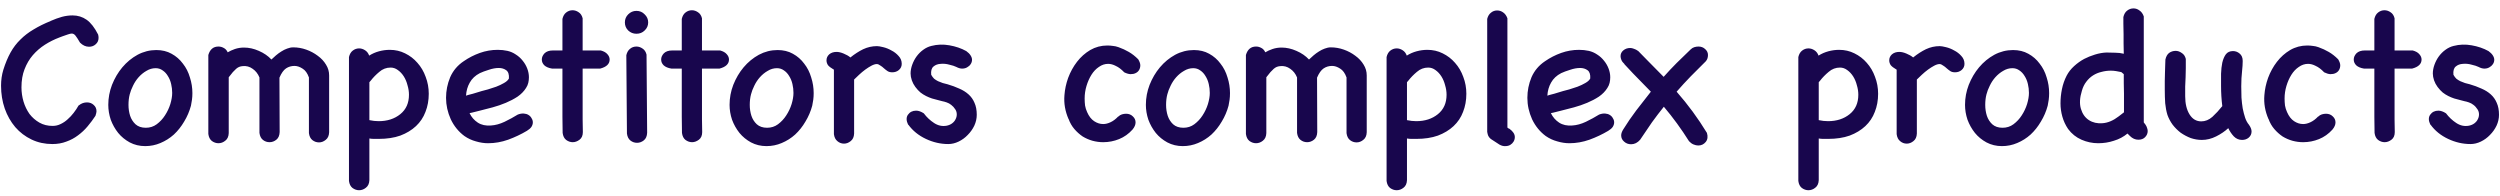 <svg xmlns="http://www.w3.org/2000/svg" width="268" height="21" viewBox="0 0 268 21" fill="none"><path d="M8.466 11.287C8.717 11.081 9.004 10.978 9.328 10.978C9.608 10.978 9.844 11.066 10.035 11.243C10.242 11.42 10.345 11.648 10.345 11.928C10.345 12.031 10.308 12.193 10.234 12.414C9.984 12.797 9.704 13.173 9.394 13.541C9.085 13.91 8.739 14.234 8.356 14.514C7.987 14.794 7.575 15.015 7.118 15.177C6.662 15.354 6.161 15.442 5.615 15.442C4.805 15.442 4.061 15.28 3.383 14.956C2.706 14.632 2.124 14.19 1.638 13.63C1.151 13.055 0.776 12.392 0.51 11.641C0.245 10.875 0.113 10.057 0.113 9.188C0.113 8.584 0.194 8.017 0.356 7.486C0.577 6.779 0.835 6.16 1.129 5.63C1.424 5.099 1.778 4.635 2.19 4.238C2.603 3.825 3.074 3.464 3.604 3.155C4.135 2.831 4.746 2.529 5.439 2.249H5.417C5.859 2.057 6.264 1.91 6.632 1.807C7.015 1.704 7.398 1.652 7.781 1.652C8.341 1.652 8.842 1.807 9.284 2.116C9.726 2.425 10.139 2.956 10.521 3.707C10.551 3.825 10.566 3.943 10.566 4.061C10.566 4.341 10.463 4.569 10.256 4.746C10.065 4.923 9.829 5.011 9.549 5.011C9.196 5.011 8.871 4.864 8.577 4.569C8.371 4.215 8.208 3.965 8.091 3.818C7.973 3.67 7.84 3.597 7.693 3.597C7.604 3.597 7.472 3.626 7.295 3.685C7.118 3.744 6.927 3.81 6.72 3.884L6.367 4.017C5.822 4.223 5.306 4.481 4.82 4.79C4.334 5.099 3.899 5.475 3.516 5.917C3.148 6.344 2.853 6.845 2.632 7.42C2.411 7.98 2.301 8.628 2.301 9.365C2.301 9.88 2.374 10.389 2.522 10.889C2.669 11.376 2.883 11.818 3.162 12.216C3.457 12.598 3.811 12.908 4.223 13.144C4.636 13.379 5.107 13.497 5.638 13.497C5.947 13.497 6.234 13.431 6.499 13.298C6.779 13.166 7.03 12.996 7.251 12.79C7.487 12.584 7.7 12.355 7.892 12.105C8.098 11.84 8.275 11.575 8.422 11.309L8.466 11.287ZM16.757 5.365C17.376 5.365 17.921 5.497 18.392 5.762C18.879 6.028 19.284 6.381 19.608 6.823C19.947 7.25 20.197 7.744 20.359 8.304C20.536 8.849 20.625 9.409 20.625 9.983C20.625 10.234 20.61 10.47 20.58 10.691C20.551 10.897 20.514 11.111 20.47 11.332C20.308 11.935 20.065 12.503 19.741 13.033C19.431 13.563 19.063 14.028 18.636 14.425C18.208 14.809 17.729 15.111 17.199 15.332C16.683 15.553 16.138 15.663 15.564 15.663C14.96 15.663 14.407 15.53 13.906 15.265C13.42 15 13.008 14.661 12.669 14.249C12.33 13.821 12.065 13.35 11.873 12.834C11.696 12.304 11.608 11.774 11.608 11.243C11.608 10.506 11.741 9.792 12.006 9.099C12.286 8.392 12.654 7.766 13.111 7.221C13.582 6.661 14.127 6.212 14.746 5.873C15.38 5.534 16.05 5.365 16.757 5.365ZM13.906 10.116C13.818 10.455 13.774 10.831 13.774 11.243C13.774 11.656 13.833 12.046 13.95 12.414C14.068 12.768 14.26 13.07 14.525 13.32C14.805 13.571 15.173 13.696 15.63 13.696C16.072 13.696 16.462 13.571 16.801 13.32C17.155 13.055 17.45 12.739 17.685 12.37C17.936 11.987 18.127 11.582 18.26 11.155C18.392 10.713 18.459 10.315 18.459 9.961C18.459 9.637 18.422 9.32 18.348 9.011C18.275 8.687 18.157 8.4 17.995 8.149C17.847 7.899 17.663 7.7 17.442 7.552C17.221 7.39 16.971 7.309 16.691 7.309C16.337 7.309 16.006 7.405 15.696 7.597C15.387 7.773 15.107 8.002 14.857 8.282C14.621 8.547 14.422 8.849 14.26 9.188C14.098 9.512 13.98 9.821 13.906 10.116ZM27.813 14.249C27.813 13.32 27.813 12.54 27.813 11.906C27.813 11.273 27.813 10.742 27.813 10.315C27.813 9.888 27.813 9.556 27.813 9.32C27.813 9.085 27.813 8.901 27.813 8.768C27.813 8.635 27.813 8.54 27.813 8.481C27.813 8.422 27.813 8.363 27.813 8.304C27.651 7.906 27.408 7.597 27.084 7.376C26.76 7.14 26.399 7.044 26.001 7.088C25.854 7.103 25.729 7.133 25.625 7.177C25.522 7.221 25.419 7.287 25.316 7.376C25.213 7.464 25.095 7.582 24.962 7.729C24.845 7.877 24.697 8.061 24.52 8.282V14.271C24.506 14.639 24.381 14.912 24.145 15.088C23.924 15.265 23.681 15.354 23.416 15.354C23.165 15.354 22.929 15.273 22.708 15.111C22.502 14.948 22.377 14.698 22.333 14.359V5.895C22.509 5.291 22.87 4.989 23.416 4.989C23.622 4.989 23.813 5.041 23.99 5.144C24.167 5.232 24.307 5.387 24.41 5.608C24.631 5.475 24.889 5.357 25.183 5.254C25.493 5.151 25.817 5.099 26.156 5.099C26.686 5.099 27.217 5.217 27.747 5.453C28.292 5.689 28.741 5.998 29.095 6.381C29.242 6.234 29.404 6.087 29.581 5.939C29.773 5.777 29.964 5.637 30.156 5.519C30.362 5.387 30.568 5.284 30.775 5.21C30.996 5.122 31.217 5.077 31.438 5.077C31.909 5.077 32.373 5.158 32.83 5.32C33.286 5.482 33.699 5.704 34.067 5.983C34.436 6.249 34.73 6.565 34.951 6.934C35.172 7.287 35.283 7.67 35.283 8.083V14.182C35.268 14.551 35.143 14.823 34.907 15C34.686 15.177 34.45 15.265 34.2 15.265C33.935 15.265 33.699 15.184 33.493 15.022C33.286 14.86 33.161 14.61 33.117 14.271V8.304C32.955 7.847 32.727 7.53 32.432 7.354C32.137 7.162 31.85 7.066 31.57 7.066C31.231 7.066 30.929 7.155 30.664 7.331C30.399 7.508 30.163 7.84 29.957 8.326L29.979 14.16C29.964 14.528 29.846 14.801 29.625 14.978C29.404 15.155 29.161 15.243 28.896 15.243C28.631 15.243 28.395 15.162 28.189 15C27.983 14.838 27.857 14.588 27.813 14.249ZM37.41 6.116C37.484 5.807 37.616 5.578 37.808 5.431C38.014 5.269 38.243 5.188 38.493 5.188C38.714 5.188 38.928 5.254 39.134 5.387C39.34 5.519 39.487 5.711 39.576 5.961C39.9 5.755 40.254 5.6 40.637 5.497C41.02 5.394 41.403 5.343 41.786 5.343C42.375 5.343 42.92 5.468 43.421 5.718C43.937 5.969 44.379 6.308 44.747 6.735C45.13 7.162 45.425 7.663 45.631 8.238C45.852 8.812 45.963 9.416 45.963 10.05C45.963 10.757 45.845 11.405 45.609 11.995C45.388 12.584 45.049 13.092 44.593 13.519C44.136 13.947 43.576 14.286 42.913 14.536C42.25 14.772 41.477 14.889 40.593 14.889C40.416 14.889 40.246 14.889 40.084 14.889C39.922 14.889 39.76 14.875 39.598 14.845V19.309C39.583 19.678 39.458 19.95 39.222 20.127C39.001 20.304 38.758 20.392 38.493 20.392C38.243 20.392 38.007 20.311 37.786 20.149C37.58 19.987 37.454 19.737 37.41 19.398V6.116ZM39.598 8.812V12.879C39.937 12.952 40.268 12.989 40.593 12.989C41.521 12.989 42.294 12.739 42.913 12.238C43.532 11.737 43.841 11.044 43.841 10.16C43.841 9.821 43.789 9.482 43.686 9.144C43.598 8.79 43.465 8.473 43.289 8.193C43.112 7.913 42.898 7.685 42.648 7.508C42.412 7.331 42.154 7.243 41.874 7.243C41.417 7.243 41.012 7.398 40.659 7.707C40.305 8.002 40.003 8.311 39.753 8.635L39.598 8.812ZM55.506 12.282C55.742 12.193 55.956 12.156 56.147 12.171C56.353 12.186 56.523 12.238 56.656 12.326C56.803 12.414 56.913 12.532 56.987 12.68C57.075 12.812 57.12 12.96 57.12 13.121C57.12 13.284 57.068 13.446 56.965 13.608C56.862 13.755 56.7 13.895 56.479 14.028C55.86 14.396 55.19 14.713 54.468 14.978C53.761 15.228 53.046 15.354 52.324 15.354C51.897 15.354 51.462 15.287 51.02 15.155C50.578 15.037 50.166 14.845 49.783 14.58C49.164 14.123 48.678 13.527 48.324 12.79C47.985 12.039 47.816 11.273 47.816 10.492C47.816 9.726 47.963 8.989 48.258 8.282C48.567 7.575 49.053 7 49.716 6.558C50.247 6.19 50.821 5.895 51.44 5.674C52.059 5.453 52.7 5.343 53.363 5.343C53.716 5.343 54.062 5.379 54.401 5.453C54.725 5.527 55.028 5.659 55.307 5.851C55.587 6.028 55.831 6.249 56.037 6.514C56.243 6.764 56.405 7.044 56.523 7.354C56.641 7.663 56.7 7.972 56.7 8.282C56.7 8.488 56.678 8.687 56.633 8.878C56.589 9.07 56.508 9.254 56.39 9.431C56.169 9.785 55.867 10.094 55.484 10.359C55.101 10.61 54.681 10.831 54.225 11.022C53.768 11.214 53.296 11.376 52.81 11.508C52.324 11.641 51.867 11.759 51.44 11.862C50.983 11.98 50.689 12.053 50.556 12.083C50.438 12.112 50.364 12.127 50.335 12.127C50.541 12.554 50.836 12.893 51.219 13.144C51.602 13.394 52.074 13.497 52.633 13.453C53.105 13.424 53.591 13.291 54.092 13.055C54.608 12.805 55.079 12.547 55.506 12.282ZM51.44 7.84C50.954 8.09 50.593 8.429 50.357 8.856C50.121 9.269 49.989 9.733 49.959 10.249C49.959 10.249 49.967 10.249 49.981 10.249C50.011 10.234 50.077 10.212 50.18 10.182C50.298 10.153 50.468 10.109 50.689 10.05C50.91 9.976 51.226 9.88 51.639 9.762C51.786 9.718 52.007 9.659 52.302 9.586C52.597 9.497 52.891 9.401 53.186 9.298C53.495 9.18 53.775 9.048 54.026 8.901C54.291 8.753 54.468 8.591 54.556 8.414C54.586 7.987 54.49 7.692 54.269 7.53C54.048 7.368 53.783 7.287 53.473 7.287C53.134 7.287 52.773 7.354 52.39 7.486C52.007 7.604 51.691 7.722 51.44 7.84ZM59.188 7.354C58.82 7.295 58.54 7.177 58.348 7C58.171 6.823 58.083 6.617 58.083 6.381C58.083 6.145 58.179 5.924 58.37 5.718C58.577 5.512 58.879 5.409 59.276 5.409H60.293V2.028C60.367 1.718 60.499 1.49 60.691 1.343C60.897 1.18 61.125 1.099 61.376 1.099C61.611 1.099 61.833 1.173 62.039 1.32C62.245 1.453 62.385 1.667 62.459 1.961V5.409H64.403C64.728 5.497 64.963 5.63 65.111 5.807C65.273 5.983 65.354 6.175 65.354 6.381C65.354 6.853 65.015 7.177 64.337 7.354H62.459V11.42C62.459 11.877 62.459 12.333 62.459 12.79C62.473 13.247 62.481 13.704 62.481 14.16C62.481 14.528 62.363 14.801 62.127 14.978C61.891 15.155 61.648 15.243 61.398 15.243C61.147 15.243 60.912 15.162 60.691 15C60.484 14.838 60.359 14.588 60.315 14.249C60.315 13.689 60.308 13.114 60.293 12.525C60.293 11.921 60.293 11.324 60.293 10.735V7.354H59.188ZM69.374 14.226C69.359 14.595 69.241 14.867 69.02 15.044C68.799 15.221 68.556 15.309 68.291 15.309C68.026 15.309 67.79 15.228 67.584 15.066C67.378 14.904 67.252 14.654 67.208 14.315L67.142 5.917C67.216 5.608 67.348 5.379 67.54 5.232C67.731 5.07 67.96 4.989 68.225 4.989C68.46 4.989 68.681 5.063 68.888 5.21C69.094 5.343 69.234 5.556 69.308 5.851L69.374 14.226ZM66.987 2.403C66.987 2.064 67.105 1.777 67.341 1.541C67.591 1.291 67.886 1.166 68.225 1.166C68.578 1.166 68.873 1.291 69.109 1.541C69.359 1.777 69.484 2.064 69.484 2.403C69.484 2.742 69.359 3.029 69.109 3.265C68.873 3.501 68.578 3.619 68.225 3.619C67.886 3.619 67.591 3.501 67.341 3.265C67.105 3.029 66.987 2.742 66.987 2.403ZM71.981 7.354C71.613 7.295 71.333 7.177 71.141 7C70.964 6.823 70.876 6.617 70.876 6.381C70.876 6.145 70.972 5.924 71.163 5.718C71.37 5.512 71.671 5.409 72.069 5.409H73.086V2.028C73.159 1.718 73.292 1.49 73.484 1.343C73.69 1.18 73.918 1.099 74.169 1.099C74.404 1.099 74.626 1.173 74.832 1.32C75.038 1.453 75.178 1.667 75.252 1.961V5.409H77.196C77.52 5.497 77.756 5.63 77.903 5.807C78.066 5.983 78.147 6.175 78.147 6.381C78.147 6.853 77.808 7.177 77.13 7.354H75.252V11.42C75.252 11.877 75.252 12.333 75.252 12.79C75.266 13.247 75.274 13.704 75.274 14.16C75.274 14.528 75.156 14.801 74.92 14.978C74.684 15.155 74.441 15.243 74.191 15.243C73.94 15.243 73.705 15.162 73.484 15C73.277 14.838 73.152 14.588 73.108 14.249C73.108 13.689 73.101 13.114 73.086 12.525C73.086 11.921 73.086 11.324 73.086 10.735V7.354H71.981ZM83.359 5.365C83.977 5.365 84.522 5.497 84.994 5.762C85.48 6.028 85.885 6.381 86.21 6.823C86.548 7.25 86.799 7.744 86.961 8.304C87.138 8.849 87.226 9.409 87.226 9.983C87.226 10.234 87.211 10.47 87.182 10.691C87.152 10.897 87.115 11.111 87.071 11.332C86.909 11.935 86.666 12.503 86.342 13.033C86.033 13.563 85.664 14.028 85.237 14.425C84.81 14.809 84.331 15.111 83.801 15.332C83.285 15.553 82.74 15.663 82.165 15.663C81.561 15.663 81.009 15.53 80.508 15.265C80.022 15 79.609 14.661 79.27 14.249C78.931 13.821 78.666 13.35 78.475 12.834C78.298 12.304 78.21 11.774 78.21 11.243C78.21 10.506 78.342 9.792 78.607 9.099C78.887 8.392 79.255 7.766 79.712 7.221C80.184 6.661 80.729 6.212 81.348 5.873C81.981 5.534 82.651 5.365 83.359 5.365ZM80.508 10.116C80.419 10.455 80.375 10.831 80.375 11.243C80.375 11.656 80.434 12.046 80.552 12.414C80.67 12.768 80.861 13.07 81.127 13.32C81.406 13.571 81.775 13.696 82.232 13.696C82.674 13.696 83.064 13.571 83.403 13.32C83.756 13.055 84.051 12.739 84.287 12.37C84.537 11.987 84.729 11.582 84.861 11.155C84.994 10.713 85.06 10.315 85.06 9.961C85.06 9.637 85.023 9.32 84.95 9.011C84.876 8.687 84.758 8.4 84.596 8.149C84.449 7.899 84.265 7.7 84.044 7.552C83.823 7.39 83.572 7.309 83.292 7.309C82.939 7.309 82.607 7.405 82.298 7.597C81.989 7.773 81.709 8.002 81.458 8.282C81.222 8.547 81.023 8.849 80.861 9.188C80.699 9.512 80.582 9.821 80.508 10.116ZM89.351 7.442C89.071 7.28 88.872 7.125 88.754 6.978C88.651 6.816 88.6 6.646 88.6 6.47C88.6 6.219 88.695 6.006 88.887 5.829C89.093 5.652 89.358 5.564 89.682 5.564C89.903 5.564 90.154 5.622 90.434 5.74C90.728 5.858 90.972 5.998 91.163 6.16C91.62 5.792 92.076 5.497 92.533 5.276C93.005 5.055 93.498 4.945 94.014 4.945C94.161 4.945 94.382 4.982 94.677 5.055C94.986 5.129 95.281 5.247 95.561 5.409C95.856 5.556 96.113 5.755 96.334 6.006C96.555 6.241 96.666 6.521 96.666 6.845C96.666 7.111 96.563 7.331 96.356 7.508C96.165 7.67 95.929 7.751 95.649 7.751C95.443 7.751 95.274 7.707 95.141 7.619C95.008 7.53 94.876 7.427 94.743 7.309C94.64 7.206 94.515 7.111 94.368 7.022C94.235 6.919 94.11 6.867 93.992 6.867C93.83 6.867 93.638 6.926 93.417 7.044C93.196 7.162 92.975 7.302 92.754 7.464C92.533 7.626 92.312 7.81 92.091 8.017C91.885 8.208 91.708 8.378 91.561 8.525V14.315C91.546 14.683 91.421 14.956 91.185 15.133C90.964 15.309 90.728 15.398 90.478 15.398C90.213 15.398 89.977 15.309 89.771 15.133C89.565 14.97 89.439 14.72 89.395 14.381V7.464L89.351 7.442ZM97.35 13.365C97.144 12.937 97.136 12.584 97.328 12.304C97.534 12.009 97.829 11.862 98.212 11.862C98.462 11.862 98.735 11.958 99.03 12.149C99.339 12.562 99.707 12.908 100.135 13.188C100.562 13.468 101.011 13.563 101.483 13.475C101.704 13.431 101.895 13.35 102.057 13.232C102.234 13.099 102.359 12.952 102.433 12.79C102.521 12.628 102.566 12.451 102.566 12.26C102.566 12.068 102.514 11.891 102.411 11.729C102.278 11.523 102.131 11.361 101.969 11.243C101.822 11.125 101.659 11.037 101.483 10.978C101.321 10.919 101.159 10.875 100.996 10.845C100.849 10.816 100.709 10.779 100.577 10.735C100.356 10.676 100.135 10.617 99.914 10.558C99.693 10.484 99.479 10.396 99.273 10.293C99.067 10.19 98.868 10.065 98.676 9.917C98.484 9.755 98.3 9.556 98.124 9.32C97.962 9.099 97.836 8.864 97.748 8.613C97.659 8.348 97.615 8.105 97.615 7.884C97.615 7.575 97.674 7.258 97.792 6.934C97.91 6.61 98.065 6.315 98.256 6.05C98.462 5.77 98.698 5.534 98.963 5.343C99.243 5.136 99.538 4.996 99.847 4.923C100.466 4.761 101.107 4.738 101.77 4.856C102.448 4.974 103.052 5.18 103.582 5.475C103.788 5.622 103.943 5.777 104.046 5.939C104.149 6.101 104.201 6.256 104.201 6.403C104.201 6.58 104.149 6.742 104.046 6.889C103.958 7.022 103.833 7.133 103.671 7.221C103.523 7.309 103.346 7.354 103.14 7.354C102.949 7.354 102.742 7.295 102.521 7.177C102.345 7.088 102.094 7.007 101.77 6.934C101.461 6.845 101.151 6.816 100.842 6.845C100.532 6.86 100.275 6.956 100.068 7.133C99.862 7.309 99.781 7.604 99.825 8.017C99.914 8.179 100.017 8.319 100.135 8.436C100.267 8.54 100.407 8.628 100.555 8.702C100.717 8.775 100.886 8.842 101.063 8.901C101.24 8.945 101.409 8.989 101.571 9.033C102.028 9.166 102.448 9.32 102.831 9.497C103.214 9.659 103.545 9.866 103.825 10.116C104.105 10.367 104.319 10.668 104.466 11.022C104.628 11.376 104.709 11.803 104.709 12.304C104.709 12.702 104.621 13.092 104.444 13.475C104.267 13.844 104.031 14.175 103.737 14.47C103.457 14.764 103.133 15 102.764 15.177C102.396 15.354 102.028 15.442 101.659 15.442C100.834 15.442 100.031 15.258 99.251 14.889C98.47 14.521 97.844 14.013 97.372 13.365H97.35ZM119.876 12.503C119.994 12.385 120.127 12.304 120.274 12.26C120.421 12.216 120.569 12.193 120.716 12.193C121.011 12.193 121.254 12.289 121.445 12.481C121.637 12.658 121.733 12.871 121.733 13.121C121.733 13.372 121.622 13.63 121.401 13.895C120.989 14.352 120.51 14.691 119.965 14.912C119.42 15.133 118.852 15.243 118.263 15.243C117.88 15.243 117.497 15.191 117.114 15.088C116.746 14.985 116.392 14.831 116.053 14.624C115.729 14.403 115.434 14.138 115.169 13.829C114.904 13.519 114.698 13.158 114.55 12.746V12.768C114.182 11.928 114.035 11.074 114.108 10.204C114.153 9.586 114.285 8.967 114.506 8.348C114.742 7.715 115.059 7.14 115.456 6.624C115.854 6.109 116.326 5.689 116.871 5.365C117.431 5.041 118.042 4.878 118.705 4.878C118.911 4.878 119.11 4.893 119.302 4.923C119.493 4.937 119.692 4.982 119.898 5.055C120.311 5.203 120.679 5.372 121.003 5.564C121.342 5.755 121.681 6.02 122.02 6.359C122.167 6.61 122.241 6.823 122.241 7C122.241 7.192 122.197 7.361 122.108 7.508C122.02 7.656 121.895 7.766 121.733 7.84C121.585 7.913 121.401 7.95 121.18 7.95C120.974 7.936 120.753 7.869 120.517 7.751C120.208 7.427 119.906 7.199 119.611 7.066C119.331 6.919 119.059 6.845 118.793 6.845C118.44 6.845 118.108 6.956 117.799 7.177C117.49 7.383 117.224 7.663 117.003 8.017C116.782 8.37 116.606 8.768 116.473 9.21C116.34 9.652 116.274 10.101 116.274 10.558C116.274 10.809 116.289 11.059 116.318 11.309C116.363 11.56 116.436 11.796 116.539 12.017C116.731 12.459 116.981 12.783 117.291 12.989C117.6 13.195 117.924 13.298 118.263 13.298C118.514 13.298 118.779 13.232 119.059 13.099C119.339 12.967 119.604 12.768 119.854 12.503H119.876ZM127.988 5.365C128.606 5.365 129.151 5.497 129.623 5.762C130.109 6.028 130.514 6.381 130.838 6.823C131.177 7.25 131.428 7.744 131.59 8.304C131.767 8.849 131.855 9.409 131.855 9.983C131.855 10.234 131.84 10.47 131.811 10.691C131.781 10.897 131.744 11.111 131.7 11.332C131.538 11.935 131.295 12.503 130.971 13.033C130.662 13.563 130.293 14.028 129.866 14.425C129.439 14.809 128.96 15.111 128.43 15.332C127.914 15.553 127.369 15.663 126.794 15.663C126.19 15.663 125.638 15.53 125.137 15.265C124.651 15 124.238 14.661 123.899 14.249C123.56 13.821 123.295 13.35 123.104 12.834C122.927 12.304 122.838 11.774 122.838 11.243C122.838 10.506 122.971 9.792 123.236 9.099C123.516 8.392 123.884 7.766 124.341 7.221C124.813 6.661 125.358 6.212 125.976 5.873C126.61 5.534 127.28 5.365 127.988 5.365ZM125.137 10.116C125.048 10.455 125.004 10.831 125.004 11.243C125.004 11.656 125.063 12.046 125.181 12.414C125.299 12.768 125.49 13.07 125.755 13.32C126.035 13.571 126.404 13.696 126.86 13.696C127.302 13.696 127.693 13.571 128.032 13.32C128.385 13.055 128.68 12.739 128.916 12.37C129.166 11.987 129.358 11.582 129.49 11.155C129.623 10.713 129.689 10.315 129.689 9.961C129.689 9.637 129.652 9.32 129.579 9.011C129.505 8.687 129.387 8.4 129.225 8.149C129.078 7.899 128.894 7.7 128.673 7.552C128.452 7.39 128.201 7.309 127.921 7.309C127.568 7.309 127.236 7.405 126.927 7.597C126.617 7.773 126.337 8.002 126.087 8.282C125.851 8.547 125.652 8.849 125.49 9.188C125.328 9.512 125.21 9.821 125.137 10.116ZM139.044 14.249C139.044 13.32 139.044 12.54 139.044 11.906C139.044 11.273 139.044 10.742 139.044 10.315C139.044 9.888 139.044 9.556 139.044 9.32C139.044 9.085 139.044 8.901 139.044 8.768C139.044 8.635 139.044 8.54 139.044 8.481C139.044 8.422 139.044 8.363 139.044 8.304C138.882 7.906 138.639 7.597 138.314 7.376C137.99 7.14 137.629 7.044 137.232 7.088C137.084 7.103 136.959 7.133 136.856 7.177C136.753 7.221 136.65 7.287 136.546 7.376C136.443 7.464 136.325 7.582 136.193 7.729C136.075 7.877 135.928 8.061 135.751 8.282V14.271C135.736 14.639 135.611 14.912 135.375 15.088C135.154 15.265 134.911 15.354 134.646 15.354C134.395 15.354 134.16 15.273 133.939 15.111C133.732 14.948 133.607 14.698 133.563 14.359V5.895C133.74 5.291 134.101 4.989 134.646 4.989C134.852 4.989 135.044 5.041 135.221 5.144C135.397 5.232 135.537 5.387 135.64 5.608C135.861 5.475 136.119 5.357 136.414 5.254C136.723 5.151 137.047 5.099 137.386 5.099C137.917 5.099 138.447 5.217 138.977 5.453C139.523 5.689 139.972 5.998 140.325 6.381C140.473 6.234 140.635 6.087 140.812 5.939C141.003 5.777 141.195 5.637 141.386 5.519C141.593 5.387 141.799 5.284 142.005 5.21C142.226 5.122 142.447 5.077 142.668 5.077C143.139 5.077 143.604 5.158 144.06 5.32C144.517 5.482 144.93 5.704 145.298 5.983C145.666 6.249 145.961 6.565 146.182 6.934C146.403 7.287 146.513 7.67 146.513 8.083V14.182C146.499 14.551 146.373 14.823 146.138 15C145.917 15.177 145.681 15.265 145.43 15.265C145.165 15.265 144.93 15.184 144.723 15.022C144.517 14.86 144.392 14.61 144.348 14.271V8.304C144.186 7.847 143.957 7.53 143.662 7.354C143.368 7.162 143.081 7.066 142.801 7.066C142.462 7.066 142.16 7.155 141.895 7.331C141.629 7.508 141.394 7.84 141.187 8.326L141.209 14.16C141.195 14.528 141.077 14.801 140.856 14.978C140.635 15.155 140.392 15.243 140.127 15.243C139.861 15.243 139.626 15.162 139.419 15C139.213 14.838 139.088 14.588 139.044 14.249ZM148.641 6.116C148.714 5.807 148.847 5.578 149.038 5.431C149.245 5.269 149.473 5.188 149.724 5.188C149.945 5.188 150.158 5.254 150.364 5.387C150.571 5.519 150.718 5.711 150.806 5.961C151.131 5.755 151.484 5.6 151.867 5.497C152.25 5.394 152.633 5.343 153.016 5.343C153.606 5.343 154.151 5.468 154.652 5.718C155.167 5.969 155.609 6.308 155.978 6.735C156.361 7.162 156.655 7.663 156.862 8.238C157.083 8.812 157.193 9.416 157.193 10.05C157.193 10.757 157.075 11.405 156.84 11.995C156.619 12.584 156.28 13.092 155.823 13.519C155.366 13.947 154.806 14.286 154.143 14.536C153.48 14.772 152.707 14.889 151.823 14.889C151.646 14.889 151.477 14.889 151.315 14.889C151.153 14.889 150.991 14.875 150.828 14.845V19.309C150.814 19.678 150.689 19.95 150.453 20.127C150.232 20.304 149.989 20.392 149.724 20.392C149.473 20.392 149.237 20.311 149.016 20.149C148.81 19.987 148.685 19.737 148.641 19.398V6.116ZM150.828 8.812V12.879C151.167 12.952 151.499 12.989 151.823 12.989C152.751 12.989 153.525 12.739 154.143 12.238C154.762 11.737 155.072 11.044 155.072 10.16C155.072 9.821 155.02 9.482 154.917 9.144C154.828 8.79 154.696 8.473 154.519 8.193C154.342 7.913 154.129 7.685 153.878 7.508C153.642 7.331 153.385 7.243 153.105 7.243C152.648 7.243 152.243 7.398 151.889 7.707C151.536 8.002 151.234 8.311 150.983 8.635L150.828 8.812ZM161.815 13.807C162.198 14.087 162.389 14.381 162.389 14.691C162.389 14.867 162.345 15.03 162.257 15.177C162.168 15.324 162.051 15.442 161.903 15.53C161.756 15.619 161.579 15.663 161.373 15.663C161.181 15.678 160.975 15.626 160.754 15.508L159.804 14.889C159.671 14.772 159.583 14.661 159.539 14.558C159.494 14.455 159.458 14.315 159.428 14.138V2.028C159.502 1.733 159.634 1.512 159.826 1.365C160.017 1.203 160.238 1.122 160.489 1.122C160.739 1.122 160.96 1.195 161.152 1.343C161.343 1.475 161.491 1.681 161.594 1.961V13.674C161.623 13.704 161.66 13.733 161.704 13.762C161.748 13.777 161.785 13.792 161.815 13.807ZM171.424 12.282C171.66 12.193 171.874 12.156 172.065 12.171C172.271 12.186 172.441 12.238 172.573 12.326C172.721 12.414 172.831 12.532 172.905 12.68C172.993 12.812 173.038 12.96 173.038 13.121C173.038 13.284 172.986 13.446 172.883 13.608C172.78 13.755 172.618 13.895 172.397 14.028C171.778 14.396 171.108 14.713 170.386 14.978C169.678 15.228 168.964 15.354 168.242 15.354C167.815 15.354 167.38 15.287 166.938 15.155C166.496 15.037 166.084 14.845 165.701 14.58C165.082 14.123 164.596 13.527 164.242 12.79C163.903 12.039 163.734 11.273 163.734 10.492C163.734 9.726 163.881 8.989 164.176 8.282C164.485 7.575 164.971 7 165.634 6.558C166.165 6.19 166.739 5.895 167.358 5.674C167.977 5.453 168.618 5.343 169.281 5.343C169.634 5.343 169.98 5.379 170.319 5.453C170.643 5.527 170.945 5.659 171.225 5.851C171.505 6.028 171.748 6.249 171.955 6.514C172.161 6.764 172.323 7.044 172.441 7.354C172.559 7.663 172.618 7.972 172.618 8.282C172.618 8.488 172.596 8.687 172.551 8.878C172.507 9.07 172.426 9.254 172.308 9.431C172.087 9.785 171.785 10.094 171.402 10.359C171.019 10.61 170.599 10.831 170.143 11.022C169.686 11.214 169.214 11.376 168.728 11.508C168.242 11.641 167.785 11.759 167.358 11.862C166.901 11.98 166.607 12.053 166.474 12.083C166.356 12.112 166.282 12.127 166.253 12.127C166.459 12.554 166.754 12.893 167.137 13.144C167.52 13.394 167.992 13.497 168.551 13.453C169.023 13.424 169.509 13.291 170.01 13.055C170.526 12.805 170.997 12.547 171.424 12.282ZM167.358 7.84C166.872 8.09 166.511 8.429 166.275 8.856C166.039 9.269 165.907 9.733 165.877 10.249C165.877 10.249 165.885 10.249 165.899 10.249C165.929 10.234 165.995 10.212 166.098 10.182C166.216 10.153 166.386 10.109 166.607 10.05C166.828 9.976 167.144 9.88 167.557 9.762C167.704 9.718 167.925 9.659 168.22 9.586C168.515 9.497 168.809 9.401 169.104 9.298C169.413 9.18 169.693 9.048 169.944 8.901C170.209 8.753 170.386 8.591 170.474 8.414C170.503 7.987 170.408 7.692 170.187 7.53C169.966 7.368 169.701 7.287 169.391 7.287C169.052 7.287 168.691 7.354 168.308 7.486C167.925 7.604 167.608 7.722 167.358 7.84ZM181.238 5.298C181.356 5.18 181.489 5.099 181.636 5.055C181.783 5.011 181.931 4.989 182.078 4.989C182.358 4.989 182.594 5.077 182.785 5.254C182.991 5.431 183.095 5.645 183.095 5.895C183.095 6.175 183.014 6.403 182.852 6.58C182.321 7.096 181.791 7.626 181.26 8.171C180.73 8.716 180.222 9.269 179.735 9.829C180.354 10.536 180.929 11.251 181.459 11.972C181.99 12.694 182.498 13.453 182.984 14.249C183.102 14.646 183.058 14.97 182.852 15.221C182.645 15.472 182.38 15.597 182.056 15.597C181.894 15.597 181.724 15.56 181.548 15.486C181.371 15.412 181.209 15.295 181.061 15.133C180.236 13.821 179.338 12.591 178.365 11.442C177.938 11.972 177.511 12.532 177.084 13.121C176.671 13.711 176.251 14.33 175.824 14.978C175.544 15.302 175.22 15.464 174.852 15.464C174.557 15.464 174.306 15.368 174.1 15.177C173.894 15 173.791 14.779 173.791 14.514C173.791 14.322 173.864 14.109 174.012 13.873C174.439 13.181 174.903 12.503 175.404 11.84C175.92 11.162 176.443 10.492 176.973 9.829C176.664 9.505 176.347 9.18 176.023 8.856C175.699 8.532 175.382 8.208 175.073 7.884L174.122 6.867H174.144C173.982 6.72 173.872 6.573 173.813 6.425C173.754 6.278 173.724 6.145 173.724 6.028C173.724 5.777 173.82 5.571 174.012 5.409C174.218 5.232 174.468 5.144 174.763 5.144C174.881 5.144 175.014 5.173 175.161 5.232C175.308 5.276 175.463 5.357 175.625 5.475L176.664 6.536L178.343 8.238C178.8 7.722 179.264 7.228 179.735 6.757C180.222 6.271 180.723 5.785 181.238 5.298ZM192.781 6.116C192.855 5.807 192.988 5.578 193.179 5.431C193.385 5.269 193.614 5.188 193.864 5.188C194.085 5.188 194.299 5.254 194.505 5.387C194.711 5.519 194.859 5.711 194.947 5.961C195.271 5.755 195.625 5.6 196.008 5.497C196.391 5.394 196.774 5.343 197.157 5.343C197.746 5.343 198.291 5.468 198.792 5.718C199.308 5.969 199.75 6.308 200.118 6.735C200.501 7.162 200.796 7.663 201.002 8.238C201.223 8.812 201.334 9.416 201.334 10.05C201.334 10.757 201.216 11.405 200.98 11.995C200.759 12.584 200.42 13.092 199.964 13.519C199.507 13.947 198.947 14.286 198.284 14.536C197.621 14.772 196.848 14.889 195.964 14.889C195.787 14.889 195.617 14.889 195.455 14.889C195.293 14.889 195.131 14.875 194.969 14.845V19.309C194.954 19.678 194.829 19.95 194.593 20.127C194.372 20.304 194.129 20.392 193.864 20.392C193.614 20.392 193.378 20.311 193.157 20.149C192.951 19.987 192.825 19.737 192.781 19.398V6.116ZM194.969 8.812V12.879C195.308 12.952 195.639 12.989 195.964 12.989C196.892 12.989 197.665 12.739 198.284 12.238C198.903 11.737 199.212 11.044 199.212 10.16C199.212 9.821 199.161 9.482 199.058 9.144C198.969 8.79 198.837 8.473 198.66 8.193C198.483 7.913 198.269 7.685 198.019 7.508C197.783 7.331 197.525 7.243 197.245 7.243C196.789 7.243 196.383 7.398 196.03 7.707C195.676 8.002 195.374 8.311 195.124 8.635L194.969 8.812ZM203.277 7.442C202.997 7.28 202.798 7.125 202.68 6.978C202.577 6.816 202.525 6.646 202.525 6.47C202.525 6.219 202.621 6.006 202.813 5.829C203.019 5.652 203.284 5.564 203.608 5.564C203.829 5.564 204.08 5.622 204.36 5.74C204.654 5.858 204.897 5.998 205.089 6.16C205.546 5.792 206.002 5.497 206.459 5.276C206.93 5.055 207.424 4.945 207.94 4.945C208.087 4.945 208.308 4.982 208.603 5.055C208.912 5.129 209.207 5.247 209.487 5.409C209.781 5.556 210.039 5.755 210.26 6.006C210.481 6.241 210.592 6.521 210.592 6.845C210.592 7.111 210.488 7.331 210.282 7.508C210.091 7.67 209.855 7.751 209.575 7.751C209.369 7.751 209.199 7.707 209.067 7.619C208.934 7.53 208.802 7.427 208.669 7.309C208.566 7.206 208.441 7.111 208.293 7.022C208.161 6.919 208.035 6.867 207.918 6.867C207.756 6.867 207.564 6.926 207.343 7.044C207.122 7.162 206.901 7.302 206.68 7.464C206.459 7.626 206.238 7.81 206.017 8.017C205.811 8.208 205.634 8.378 205.487 8.525V14.315C205.472 14.683 205.347 14.956 205.111 15.133C204.89 15.309 204.654 15.398 204.404 15.398C204.139 15.398 203.903 15.309 203.697 15.133C203.49 14.97 203.365 14.72 203.321 14.381V7.464L203.277 7.442ZM215.8 5.365C216.419 5.365 216.964 5.497 217.435 5.762C217.922 6.028 218.327 6.381 218.651 6.823C218.99 7.25 219.24 7.744 219.402 8.304C219.579 8.849 219.667 9.409 219.667 9.983C219.667 10.234 219.653 10.47 219.623 10.691C219.594 10.897 219.557 11.111 219.513 11.332C219.351 11.935 219.108 12.503 218.783 13.033C218.474 13.563 218.106 14.028 217.678 14.425C217.251 14.809 216.772 15.111 216.242 15.332C215.726 15.553 215.181 15.663 214.607 15.663C214.003 15.663 213.45 15.53 212.949 15.265C212.463 15 212.05 14.661 211.712 14.249C211.373 13.821 211.108 13.35 210.916 12.834C210.739 12.304 210.651 11.774 210.651 11.243C210.651 10.506 210.783 9.792 211.049 9.099C211.329 8.392 211.697 7.766 212.154 7.221C212.625 6.661 213.17 6.212 213.789 5.873C214.423 5.534 215.093 5.365 215.8 5.365ZM212.949 10.116C212.861 10.455 212.817 10.831 212.817 11.243C212.817 11.656 212.876 12.046 212.993 12.414C213.111 12.768 213.303 13.07 213.568 13.32C213.848 13.571 214.216 13.696 214.673 13.696C215.115 13.696 215.505 13.571 215.844 13.32C216.198 13.055 216.492 12.739 216.728 12.37C216.979 11.987 217.17 11.582 217.303 11.155C217.435 10.713 217.502 10.315 217.502 9.961C217.502 9.637 217.465 9.32 217.391 9.011C217.318 8.687 217.2 8.4 217.038 8.149C216.89 7.899 216.706 7.7 216.485 7.552C216.264 7.39 216.014 7.309 215.734 7.309C215.38 7.309 215.049 7.405 214.739 7.597C214.43 7.773 214.15 8.002 213.899 8.282C213.664 8.547 213.465 8.849 213.303 9.188C213.141 9.512 213.023 9.821 212.949 10.116ZM229.968 13.32C230.071 13.468 230.137 13.6 230.167 13.718C230.211 13.836 230.233 13.947 230.233 14.05C230.233 14.3 230.137 14.521 229.946 14.713C229.769 14.889 229.533 14.978 229.238 14.978C228.899 14.978 228.597 14.845 228.332 14.58L228.067 14.315C227.64 14.668 227.154 14.926 226.609 15.088C226.078 15.265 225.518 15.354 224.929 15.354C224.31 15.354 223.713 15.228 223.139 14.978C222.564 14.727 222.086 14.344 221.702 13.829C221.423 13.416 221.216 12.974 221.084 12.503C220.951 12.031 220.885 11.56 220.885 11.088C220.885 10.573 220.936 10.065 221.039 9.564C221.143 9.048 221.312 8.562 221.548 8.105C221.739 7.737 222.004 7.398 222.343 7.088C222.682 6.779 223.043 6.521 223.426 6.315C223.765 6.138 224.148 5.983 224.575 5.851C225.003 5.718 225.415 5.645 225.813 5.63C226.137 5.63 226.454 5.637 226.763 5.652C227.073 5.652 227.375 5.689 227.669 5.762C227.669 5.35 227.662 4.982 227.647 4.657C227.647 4.319 227.647 3.994 227.647 3.685C227.647 3.228 227.64 2.845 227.625 2.536C227.625 2.212 227.625 1.976 227.625 1.829C227.699 1.519 227.831 1.291 228.023 1.144C228.229 0.982 228.458 0.901 228.708 0.901C228.944 0.901 229.157 0.974 229.349 1.122C229.555 1.254 229.71 1.468 229.813 1.762V13.121L229.946 13.298L229.968 13.32ZM227.691 12.039C227.691 11.774 227.691 11.472 227.691 11.133C227.691 10.779 227.691 10.418 227.691 10.05C227.691 9.667 227.684 9.291 227.669 8.923C227.669 8.554 227.669 8.23 227.669 7.95L227.404 7.729C227.213 7.685 227.021 7.648 226.83 7.619C226.638 7.589 226.454 7.575 226.277 7.575C225.938 7.575 225.607 7.619 225.283 7.707C224.958 7.781 224.656 7.906 224.376 8.083C224.097 8.26 223.853 8.488 223.647 8.768C223.441 9.033 223.286 9.35 223.183 9.718C222.947 10.47 222.911 11.118 223.073 11.663C223.235 12.208 223.522 12.613 223.934 12.879C224.347 13.144 224.833 13.254 225.393 13.21C225.968 13.166 226.542 12.923 227.117 12.481L227.691 12.039ZM241.081 13.365C241.272 13.63 241.368 13.873 241.368 14.094C241.368 14.359 241.265 14.58 241.059 14.757C240.867 14.919 240.631 15 240.352 15C240.013 15 239.718 14.875 239.468 14.624C239.232 14.374 239.033 14.079 238.871 13.74C238.503 14.079 238.068 14.374 237.567 14.624C237.066 14.875 236.558 15 236.042 15C235.644 15 235.247 14.934 234.849 14.801C234.466 14.654 234.105 14.462 233.766 14.226C233.442 13.976 233.155 13.689 232.904 13.365C232.668 13.04 232.484 12.694 232.352 12.326C232.234 11.943 232.153 11.523 232.108 11.066C232.079 10.61 232.064 10.131 232.064 9.63C232.064 9.306 232.064 8.989 232.064 8.68C232.064 8.37 232.072 8.068 232.086 7.773C232.101 7.523 232.108 7.28 232.108 7.044C232.123 6.808 232.131 6.587 232.131 6.381C232.204 6.057 232.337 5.821 232.528 5.674C232.735 5.527 232.97 5.453 233.236 5.453C233.457 5.453 233.67 5.527 233.876 5.674C234.097 5.807 234.245 6.02 234.318 6.315C234.318 6.654 234.318 6.985 234.318 7.309C234.318 7.634 234.311 7.958 234.296 8.282C234.282 8.621 234.267 8.952 234.252 9.276C234.252 9.6 234.252 9.947 234.252 10.315C234.252 11.111 234.407 11.759 234.716 12.26C235.026 12.761 235.445 13.011 235.976 13.011C236.403 13.011 236.801 12.849 237.169 12.525C237.538 12.186 237.891 11.803 238.23 11.376C238.142 10.668 238.097 9.947 238.097 9.21C238.097 8.783 238.097 8.348 238.097 7.906C238.112 7.464 238.156 7.066 238.23 6.713C238.318 6.344 238.444 6.05 238.606 5.829C238.783 5.593 239.04 5.475 239.379 5.475C239.644 5.475 239.88 5.564 240.086 5.74C240.307 5.917 240.418 6.182 240.418 6.536C240.418 6.845 240.396 7.199 240.352 7.597C240.322 7.847 240.3 8.112 240.285 8.392C240.271 8.672 240.263 8.959 240.263 9.254C240.263 9.652 240.271 10.057 240.285 10.47C240.315 10.867 240.359 11.251 240.418 11.619C240.492 11.987 240.58 12.326 240.683 12.635C240.786 12.93 240.919 13.173 241.081 13.365ZM248.509 12.503C248.627 12.385 248.76 12.304 248.907 12.26C249.054 12.216 249.202 12.193 249.349 12.193C249.644 12.193 249.887 12.289 250.078 12.481C250.27 12.658 250.365 12.871 250.365 13.121C250.365 13.372 250.255 13.63 250.034 13.895C249.621 14.352 249.143 14.691 248.598 14.912C248.052 15.133 247.485 15.243 246.896 15.243C246.513 15.243 246.13 15.191 245.747 15.088C245.378 14.985 245.025 14.831 244.686 14.624C244.362 14.403 244.067 14.138 243.802 13.829C243.537 13.519 243.331 13.158 243.183 12.746V12.768C242.815 11.928 242.668 11.074 242.741 10.204C242.785 9.586 242.918 8.967 243.139 8.348C243.375 7.715 243.691 7.14 244.089 6.624C244.487 6.109 244.958 5.689 245.504 5.365C246.063 5.041 246.675 4.878 247.338 4.878C247.544 4.878 247.743 4.893 247.935 4.923C248.126 4.937 248.325 4.982 248.531 5.055C248.944 5.203 249.312 5.372 249.636 5.564C249.975 5.755 250.314 6.02 250.653 6.359C250.8 6.61 250.874 6.823 250.874 7C250.874 7.192 250.83 7.361 250.741 7.508C250.653 7.656 250.528 7.766 250.365 7.84C250.218 7.913 250.034 7.95 249.813 7.95C249.607 7.936 249.386 7.869 249.15 7.751C248.841 7.427 248.539 7.199 248.244 7.066C247.964 6.919 247.691 6.845 247.426 6.845C247.073 6.845 246.741 6.956 246.432 7.177C246.122 7.383 245.857 7.663 245.636 8.017C245.415 8.37 245.238 8.768 245.106 9.21C244.973 9.652 244.907 10.101 244.907 10.558C244.907 10.809 244.922 11.059 244.951 11.309C244.995 11.56 245.069 11.796 245.172 12.017C245.364 12.459 245.614 12.783 245.924 12.989C246.233 13.195 246.557 13.298 246.896 13.298C247.146 13.298 247.412 13.232 247.691 13.099C247.971 12.967 248.237 12.768 248.487 12.503H248.509ZM253.426 7.354C253.058 7.295 252.778 7.177 252.586 7C252.41 6.823 252.321 6.617 252.321 6.381C252.321 6.145 252.417 5.924 252.609 5.718C252.815 5.512 253.117 5.409 253.515 5.409H254.531V2.028C254.605 1.718 254.737 1.49 254.929 1.343C255.135 1.18 255.364 1.099 255.614 1.099C255.85 1.099 256.071 1.173 256.277 1.32C256.483 1.453 256.623 1.667 256.697 1.961V5.409H258.642C258.966 5.497 259.202 5.63 259.349 5.807C259.511 5.983 259.592 6.175 259.592 6.381C259.592 6.853 259.253 7.177 258.575 7.354H256.697V11.42C256.697 11.877 256.697 12.333 256.697 12.79C256.712 13.247 256.719 13.704 256.719 14.16C256.719 14.528 256.601 14.801 256.365 14.978C256.13 15.155 255.887 15.243 255.636 15.243C255.386 15.243 255.15 15.162 254.929 15C254.723 14.838 254.597 14.588 254.553 14.249C254.553 13.689 254.546 13.114 254.531 12.525C254.531 11.921 254.531 11.324 254.531 10.735V7.354H253.426ZM260.534 13.365C260.327 12.937 260.32 12.584 260.512 12.304C260.718 12.009 261.012 11.862 261.396 11.862C261.646 11.862 261.919 11.958 262.213 12.149C262.523 12.562 262.891 12.908 263.318 13.188C263.745 13.468 264.195 13.563 264.666 13.475C264.887 13.431 265.079 13.35 265.241 13.232C265.418 13.099 265.543 12.952 265.617 12.79C265.705 12.628 265.749 12.451 265.749 12.26C265.749 12.068 265.698 11.891 265.594 11.729C265.462 11.523 265.315 11.361 265.152 11.243C265.005 11.125 264.843 11.037 264.666 10.978C264.504 10.919 264.342 10.875 264.18 10.845C264.033 10.816 263.893 10.779 263.76 10.735C263.539 10.676 263.318 10.617 263.097 10.558C262.876 10.484 262.663 10.396 262.456 10.293C262.25 10.19 262.051 10.065 261.86 9.917C261.668 9.755 261.484 9.556 261.307 9.32C261.145 9.099 261.02 8.864 260.931 8.613C260.843 8.348 260.799 8.105 260.799 7.884C260.799 7.575 260.858 7.258 260.976 6.934C261.094 6.61 261.248 6.315 261.44 6.05C261.646 5.77 261.882 5.534 262.147 5.343C262.427 5.136 262.722 4.996 263.031 4.923C263.65 4.761 264.291 4.738 264.954 4.856C265.631 4.974 266.235 5.18 266.766 5.475C266.972 5.622 267.127 5.777 267.23 5.939C267.333 6.101 267.385 6.256 267.385 6.403C267.385 6.58 267.333 6.742 267.23 6.889C267.141 7.022 267.016 7.133 266.854 7.221C266.707 7.309 266.53 7.354 266.324 7.354C266.132 7.354 265.926 7.295 265.705 7.177C265.528 7.088 265.278 7.007 264.954 6.934C264.644 6.845 264.335 6.816 264.025 6.845C263.716 6.86 263.458 6.956 263.252 7.133C263.046 7.309 262.965 7.604 263.009 8.017C263.097 8.179 263.2 8.319 263.318 8.436C263.451 8.54 263.591 8.628 263.738 8.702C263.9 8.775 264.07 8.842 264.246 8.901C264.423 8.945 264.593 8.989 264.755 9.033C265.211 9.166 265.631 9.32 266.014 9.497C266.397 9.659 266.729 9.866 267.009 10.116C267.289 10.367 267.502 10.668 267.65 11.022C267.812 11.376 267.893 11.803 267.893 12.304C267.893 12.702 267.804 13.092 267.628 13.475C267.451 13.844 267.215 14.175 266.92 14.47C266.64 14.764 266.316 15 265.948 15.177C265.58 15.354 265.211 15.442 264.843 15.442C264.018 15.442 263.215 15.258 262.434 14.889C261.653 14.521 261.027 14.013 260.556 13.365H260.534Z" fill="#18064D"></path></svg>
